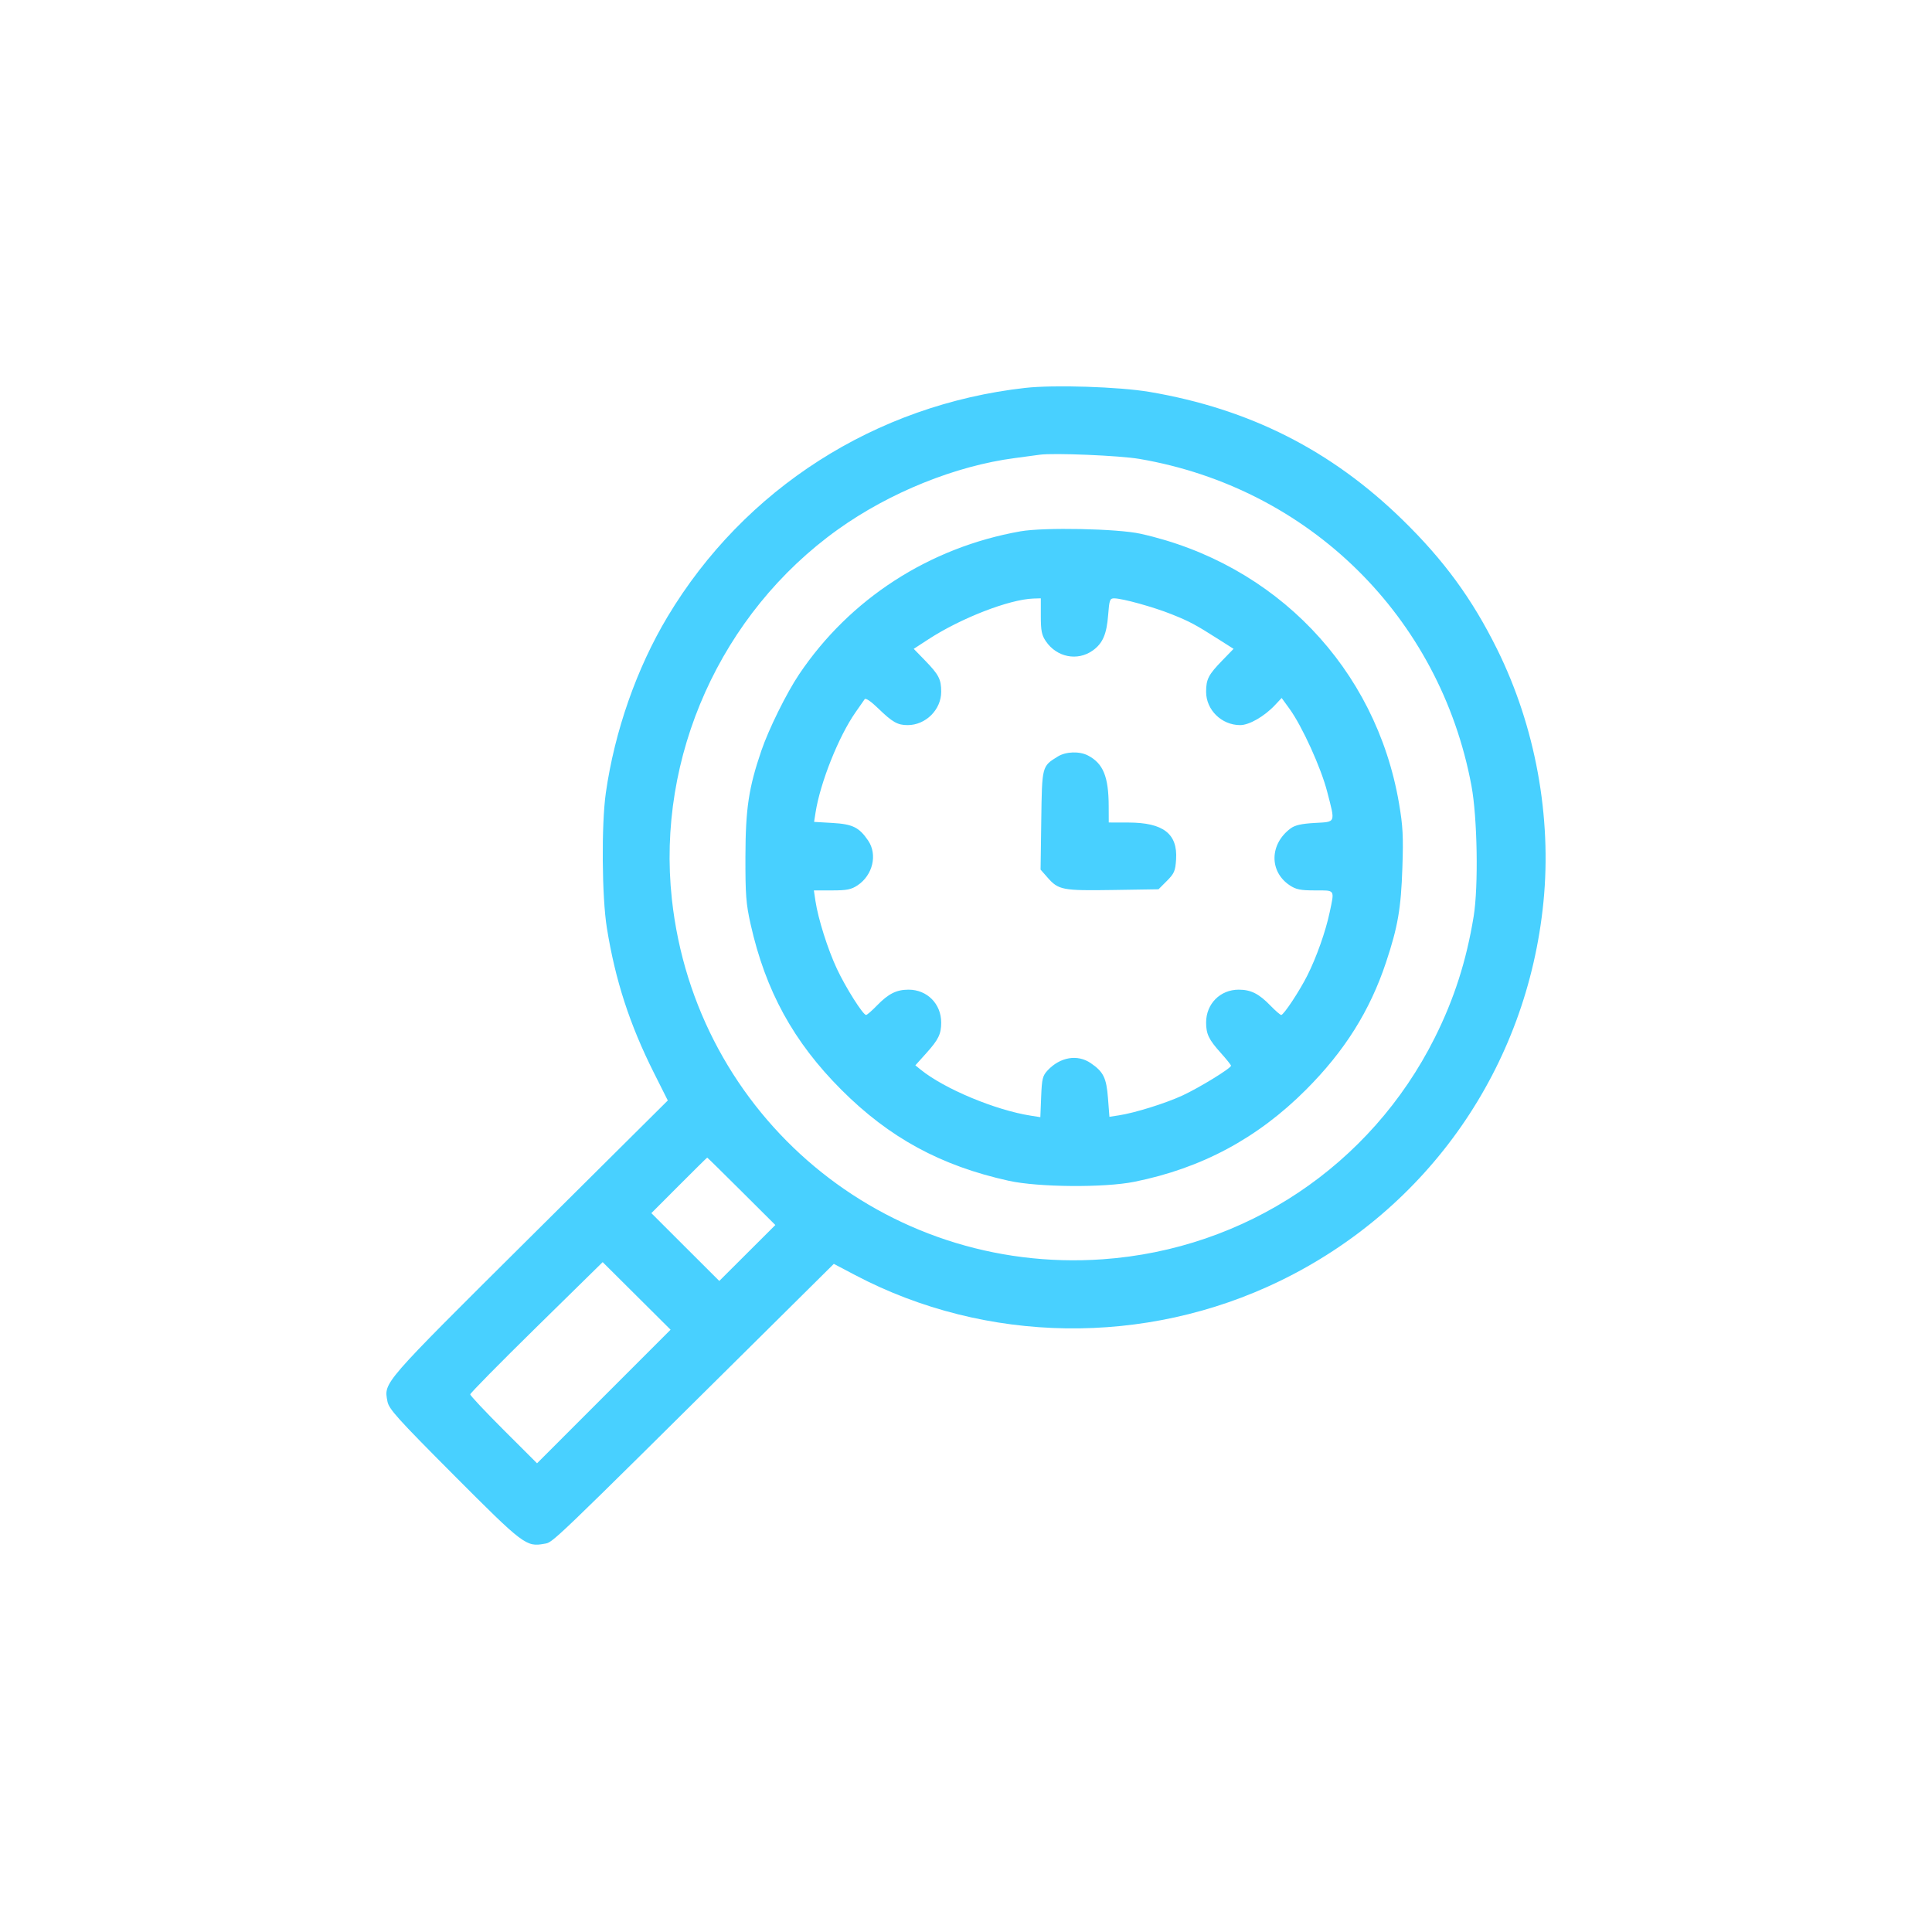 <svg width="120" height="120" viewBox="0 0 120 120" fill="none" xmlns="http://www.w3.org/2000/svg">
<path fill-rule="evenodd" clip-rule="evenodd" d="M63.67 24.094C54.372 25.143 46.229 30.354 41.463 38.304C39.547 41.499 38.172 45.428 37.628 49.258C37.349 51.222 37.383 55.708 37.692 57.626C38.218 60.893 39.108 63.631 40.621 66.646L41.478 68.353L32.88 76.896C23.664 86.055 23.846 85.846 24.064 87.042C24.151 87.514 24.67 88.092 28.196 91.63C32.502 95.951 32.686 96.091 33.798 95.888C34.372 95.784 33.864 96.27 47.776 82.48L51.79 78.501L53.12 79.201C61.252 83.478 71.142 83.616 79.485 79.57C88.72 75.091 94.851 66.28 95.866 56.029C96.391 50.733 95.363 45.121 92.99 40.327C91.442 37.2 89.691 34.803 87.119 32.292C82.687 27.964 77.6 25.392 71.398 24.342C69.505 24.022 65.459 23.892 63.67 24.094ZM70.765 28.503C81.306 30.303 89.436 38.302 91.394 48.802C91.763 50.78 91.835 55.062 91.531 56.923C91.081 59.679 90.319 62.054 89.111 64.465C85.136 72.398 77.349 77.591 68.49 78.216C54.948 79.17 43.198 69.344 41.73 55.838C40.77 46.998 44.773 38.089 52.042 32.888C55.258 30.587 59.352 28.934 63.03 28.452C63.649 28.37 64.345 28.277 64.577 28.244C65.434 28.122 69.539 28.294 70.765 28.503ZM63.381 33.002C57.725 34 52.781 37.195 49.63 41.889C48.855 43.043 47.747 45.284 47.289 46.626C46.503 48.927 46.308 50.222 46.3 53.196C46.294 55.57 46.337 56.134 46.62 57.398C47.549 61.546 49.285 64.712 52.262 67.691C55.242 70.673 58.436 72.409 62.653 73.34C64.485 73.745 68.589 73.778 70.451 73.404C74.629 72.565 78.097 70.707 81.111 67.691C83.521 65.28 85.089 62.783 86.094 59.757C86.824 57.558 87.019 56.43 87.104 53.899C87.17 51.948 87.137 51.309 86.894 49.89C85.46 41.511 79.229 35.015 70.835 33.151C69.411 32.835 64.845 32.743 63.381 33.002ZM64.647 38.267C64.647 39.181 64.702 39.451 64.964 39.835C65.641 40.827 66.925 41.079 67.871 40.405C68.49 39.964 68.738 39.393 68.829 38.201C68.9 37.263 68.936 37.163 69.203 37.165C69.719 37.168 71.642 37.701 72.769 38.152C73.895 38.603 74.24 38.787 75.731 39.736L76.619 40.301L75.923 41.017C75.059 41.907 74.914 42.187 74.914 42.969C74.914 44.096 75.877 45.038 77.031 45.038C77.591 45.038 78.537 44.494 79.194 43.792L79.606 43.353L80.09 44.02C80.876 45.103 82.046 47.675 82.432 49.167C82.945 51.155 82.991 51.038 81.659 51.115C80.826 51.163 80.429 51.254 80.156 51.459C78.852 52.432 78.827 54.133 80.103 54.986C80.499 55.25 80.772 55.305 81.686 55.305C82.946 55.305 82.892 55.224 82.588 56.669C82.341 57.843 81.773 59.449 81.206 60.579C80.715 61.558 79.734 63.041 79.579 63.041C79.52 63.041 79.222 62.782 78.916 62.467C78.194 61.721 77.696 61.47 76.938 61.47C75.788 61.47 74.914 62.351 74.914 63.51C74.914 64.223 75.08 64.57 75.812 65.384C76.169 65.781 76.461 66.145 76.461 66.193C76.461 66.351 74.489 67.561 73.446 68.043C72.385 68.533 70.484 69.126 69.485 69.278L68.908 69.366L68.819 68.208C68.721 66.942 68.537 66.57 67.743 66.029C66.921 65.47 65.846 65.653 65.069 66.484C64.758 66.817 64.712 67.007 64.668 68.125L64.618 69.389L64.035 69.298C61.833 68.956 58.66 67.632 57.193 66.444L56.854 66.17L57.532 65.416C58.293 64.57 58.459 64.228 58.459 63.51C58.459 62.351 57.585 61.47 56.435 61.47C55.677 61.47 55.179 61.721 54.457 62.467C54.151 62.782 53.853 63.041 53.794 63.041C53.603 63.041 52.529 61.343 51.981 60.173C51.415 58.966 50.816 57.072 50.65 55.967L50.551 55.305H51.672C52.602 55.305 52.873 55.251 53.27 54.986C54.212 54.356 54.513 53.077 53.923 52.21C53.362 51.386 52.961 51.188 51.705 51.115L50.565 51.049L50.655 50.47C50.943 48.618 52.093 45.734 53.137 44.245C53.395 43.877 53.652 43.509 53.707 43.428C53.768 43.339 54.103 43.567 54.551 44.003C55.431 44.857 55.75 45.039 56.375 45.038C57.496 45.038 58.459 44.082 58.459 42.969C58.459 42.187 58.314 41.907 57.45 41.017L56.754 40.301L57.661 39.71C59.685 38.391 62.692 37.225 64.19 37.177L64.647 37.163V38.267ZM65.702 46.988C64.713 47.599 64.722 47.566 64.675 50.946L64.632 54.013L65.061 54.501C65.746 55.281 65.985 55.327 69.125 55.279L71.957 55.235L72.477 54.715C72.935 54.255 73.003 54.099 73.049 53.379C73.151 51.787 72.258 51.095 70.097 51.089L68.867 51.086L68.863 50.066C68.857 48.238 68.52 47.416 67.573 46.924C67.045 46.649 66.204 46.678 65.702 46.988ZM46.057 73.995L48.158 76.088L46.417 77.825L44.676 79.562L42.566 77.456L40.457 75.35L42.178 73.626C43.124 72.677 43.911 71.901 43.927 71.901C43.943 71.901 44.901 72.843 46.057 73.995ZM37.504 86.738L33.357 90.887L31.281 88.815C30.14 87.675 29.206 86.681 29.206 86.607C29.206 86.533 31.057 84.654 33.319 82.433L37.433 78.393L39.542 80.491L41.651 82.59L37.504 86.738Z" fill="#48D0FF"/>
</svg>
